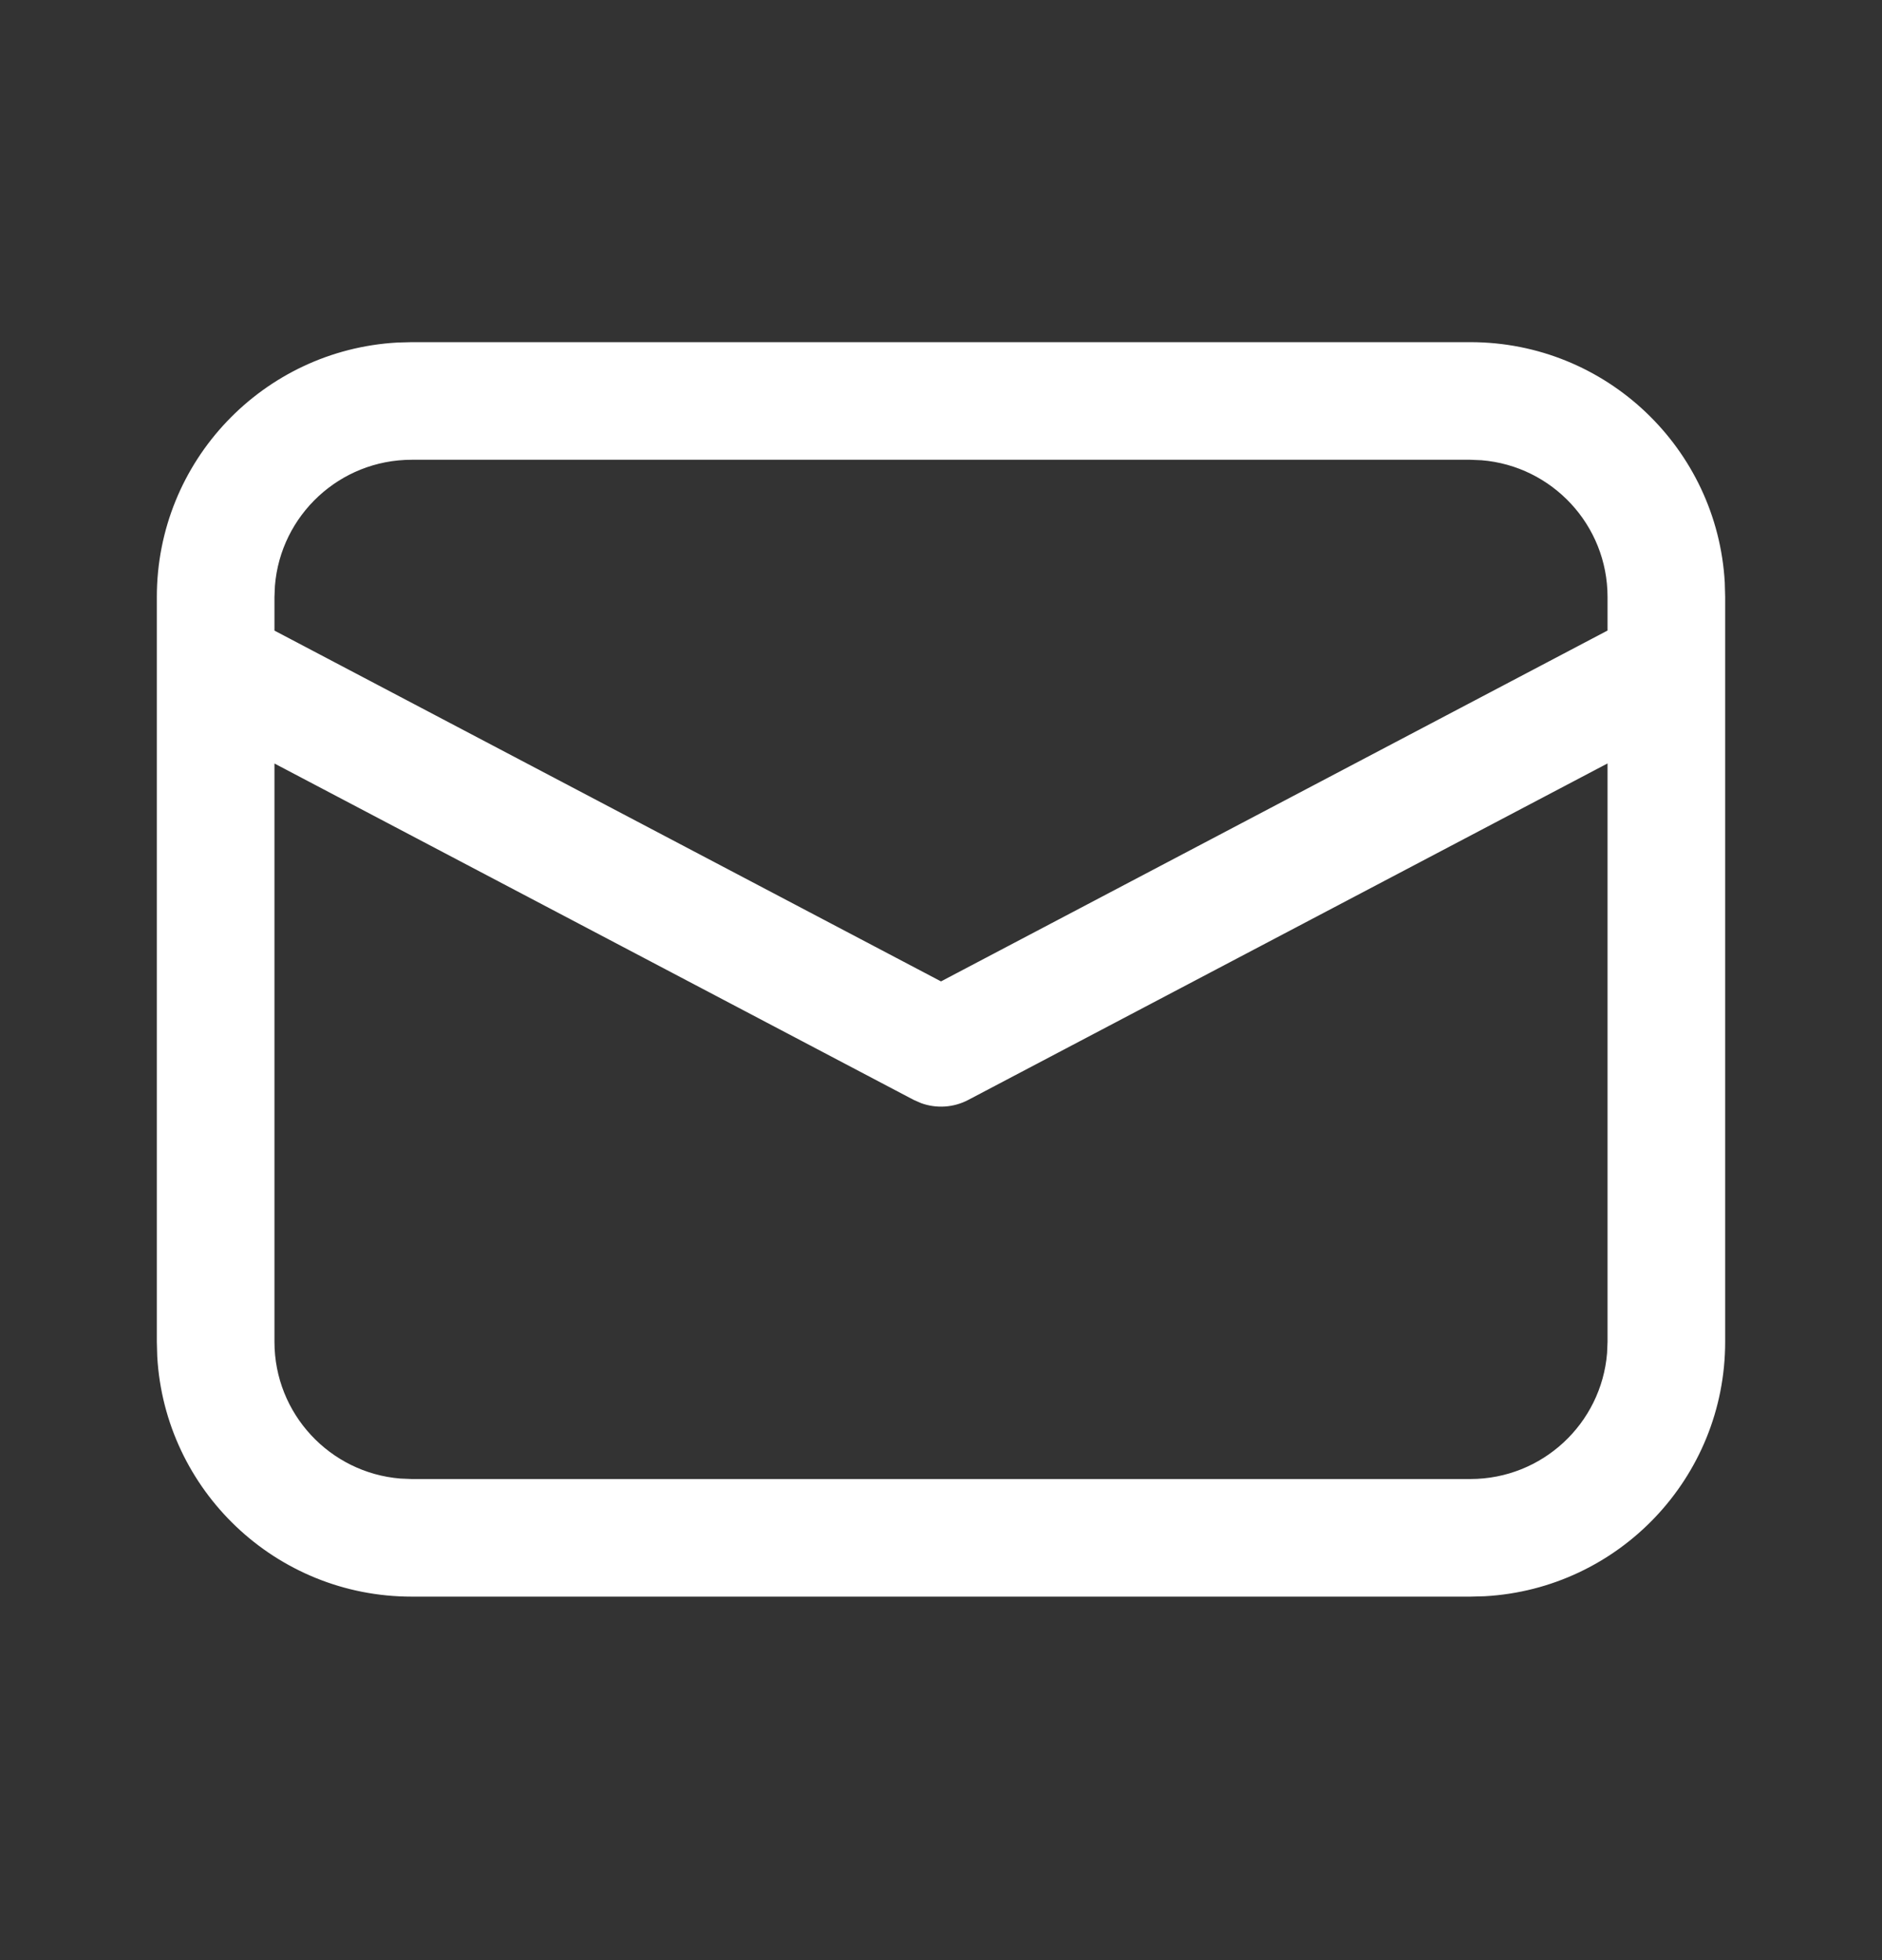 <svg xmlns="http://www.w3.org/2000/svg" width="24" height="25" viewBox="0 0 24 25" fill="none">
    <rect x="0" y="0" width="24" height="25" fill="#333333" stroke="none"/>
    <path d="M5.25 4.364H18.75C20.483 4.364 21.899 5.721 21.995 7.43L22 7.614V17.114C22 18.847 20.643 20.264 18.934 20.359L18.75 20.364H5.25C3.517 20.364 2.101 19.008 2.005 17.299L2 17.114V7.614C2 5.881 3.356 4.465 5.066 4.369L5.25 4.364ZM20.5 9.737L12.349 14.028C12.162 14.127 11.943 14.141 11.747 14.07L11.651 14.028L3.5 9.738V17.114C3.5 18.032 4.207 18.785 5.106 18.858L5.25 18.864H18.75C19.668 18.864 20.421 18.157 20.494 17.258L20.5 17.114V9.737ZM18.75 5.864H5.25C4.332 5.864 3.579 6.571 3.506 7.471L3.5 7.614V8.043L12 12.517L20.5 8.042V7.614C20.5 6.696 19.793 5.943 18.893 5.87L18.75 5.864Z" fill="white"/>
</svg>